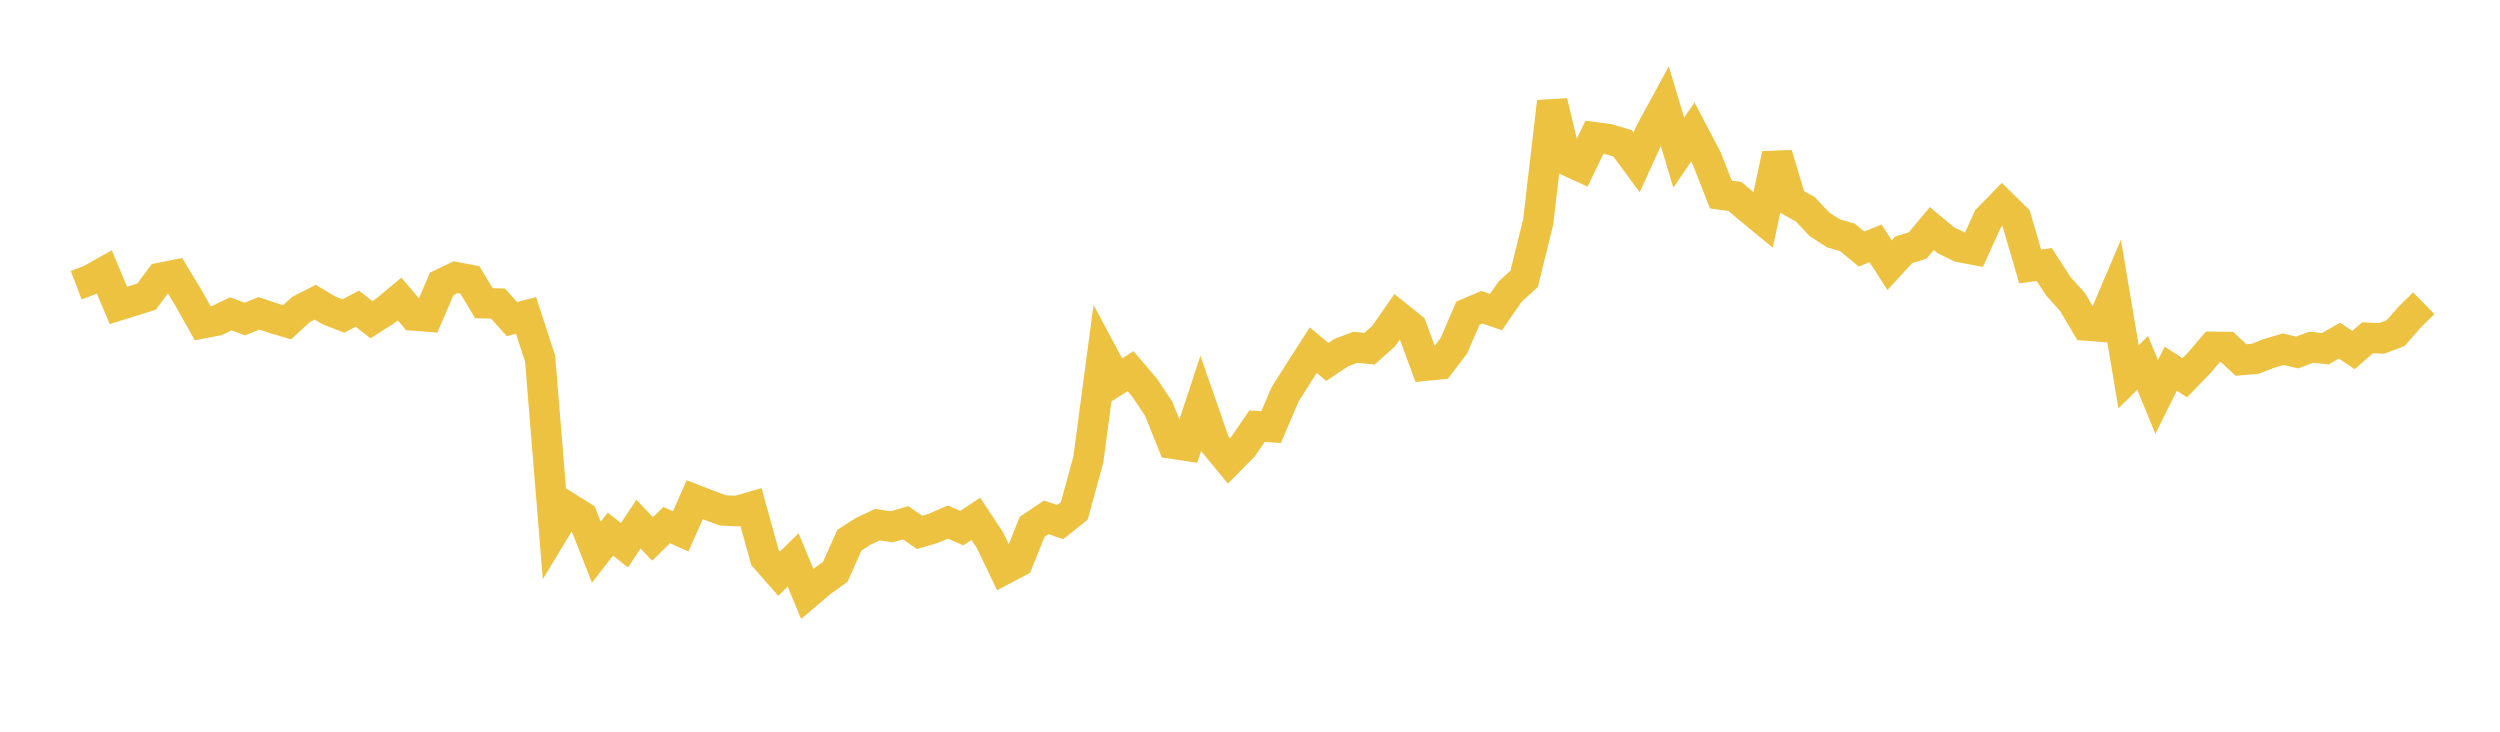 <svg width="164" height="48" xmlns="http://www.w3.org/2000/svg" xmlns:xlink="http://www.w3.org/1999/xlink"><path fill="none" stroke="rgb(237,194,64)" stroke-width="2" d="M5,18.711L5.922,18.358L6.844,17.839L7.766,20.035L8.689,19.749L9.611,19.461L10.533,18.228L11.455,18.043L12.377,19.566L13.299,21.206L14.222,21.031L15.144,20.588L16.066,20.93L16.988,20.554L17.91,20.865L18.832,21.143L19.754,20.295L20.677,19.824L21.599,20.373L22.521,20.729L23.443,20.25L24.365,20.971L25.287,20.382L26.21,19.615L27.132,20.693L28.054,20.765L28.976,18.623L29.898,18.183L30.82,18.358L31.743,19.89L32.665,19.913L33.587,20.933L34.509,20.694L35.431,23.524L36.353,34.833L37.275,33.307L38.198,33.881L39.12,36.226L40.042,35.037L40.964,35.768L41.886,34.382L42.808,35.356L43.731,34.446L44.653,34.855L45.575,32.781L46.497,33.14L47.419,33.482L48.341,33.527L49.263,33.26L50.186,36.585L51.108,37.632L52.03,36.731L52.952,38.956L53.874,38.175L54.796,37.508L55.719,35.437L56.641,34.846L57.563,34.417L58.485,34.557L59.407,34.296L60.329,34.924L61.251,34.651L62.174,34.248L63.096,34.645L64.018,34.034L64.94,35.432L65.862,37.35L66.784,36.864L67.707,34.561L68.629,33.941L69.551,34.248L70.473,33.51L71.395,30.143L72.317,23.21L73.24,24.937L74.162,24.346L75.084,25.425L76.006,26.806L76.928,29.105L77.85,29.244L78.772,26.453L79.695,29.111L80.617,30.235L81.539,29.302L82.461,27.957L83.383,28.017L84.305,25.863L85.228,24.409L86.15,22.97L87.072,23.742L87.994,23.126L88.916,22.782L89.838,22.877L90.76,22.054L91.683,20.738L92.605,21.478L93.527,23.986L94.449,23.894L95.371,22.682L96.293,20.549L97.216,20.153L98.138,20.472L99.06,19.134L99.982,18.296L100.904,14.564L101.826,6.672L102.749,10.504L103.671,10.927L104.593,9.004L105.515,9.128L106.437,9.398L107.359,10.65L108.281,8.632L109.204,6.94L110.126,10.013L111.048,8.659L111.97,10.417L112.892,12.763L113.814,12.889L114.737,13.671L115.659,14.43L116.581,10.121L117.503,13.215L118.425,13.725L119.347,14.705L120.269,15.306L121.192,15.572L122.114,16.334L123.036,15.965L123.958,17.395L124.88,16.393L125.802,16.1L126.725,14.995L127.647,15.762L128.569,16.207L129.491,16.383L130.413,14.358L131.335,13.412L132.257,14.321L133.18,17.481L134.102,17.351L135.024,18.776L135.946,19.795L136.868,21.355L137.79,21.427L138.713,19.263L139.635,24.722L140.557,23.804L141.479,26.04L142.401,24.186L143.323,24.781L144.246,23.826L145.168,22.752L146.09,22.763L147.012,23.617L147.934,23.539L148.856,23.181L149.778,22.908L150.701,23.125L151.623,22.773L152.545,22.88L153.467,22.345L154.389,22.962L155.311,22.158L156.234,22.199L157.156,21.849L158.078,20.798L159,19.893"></path></svg>